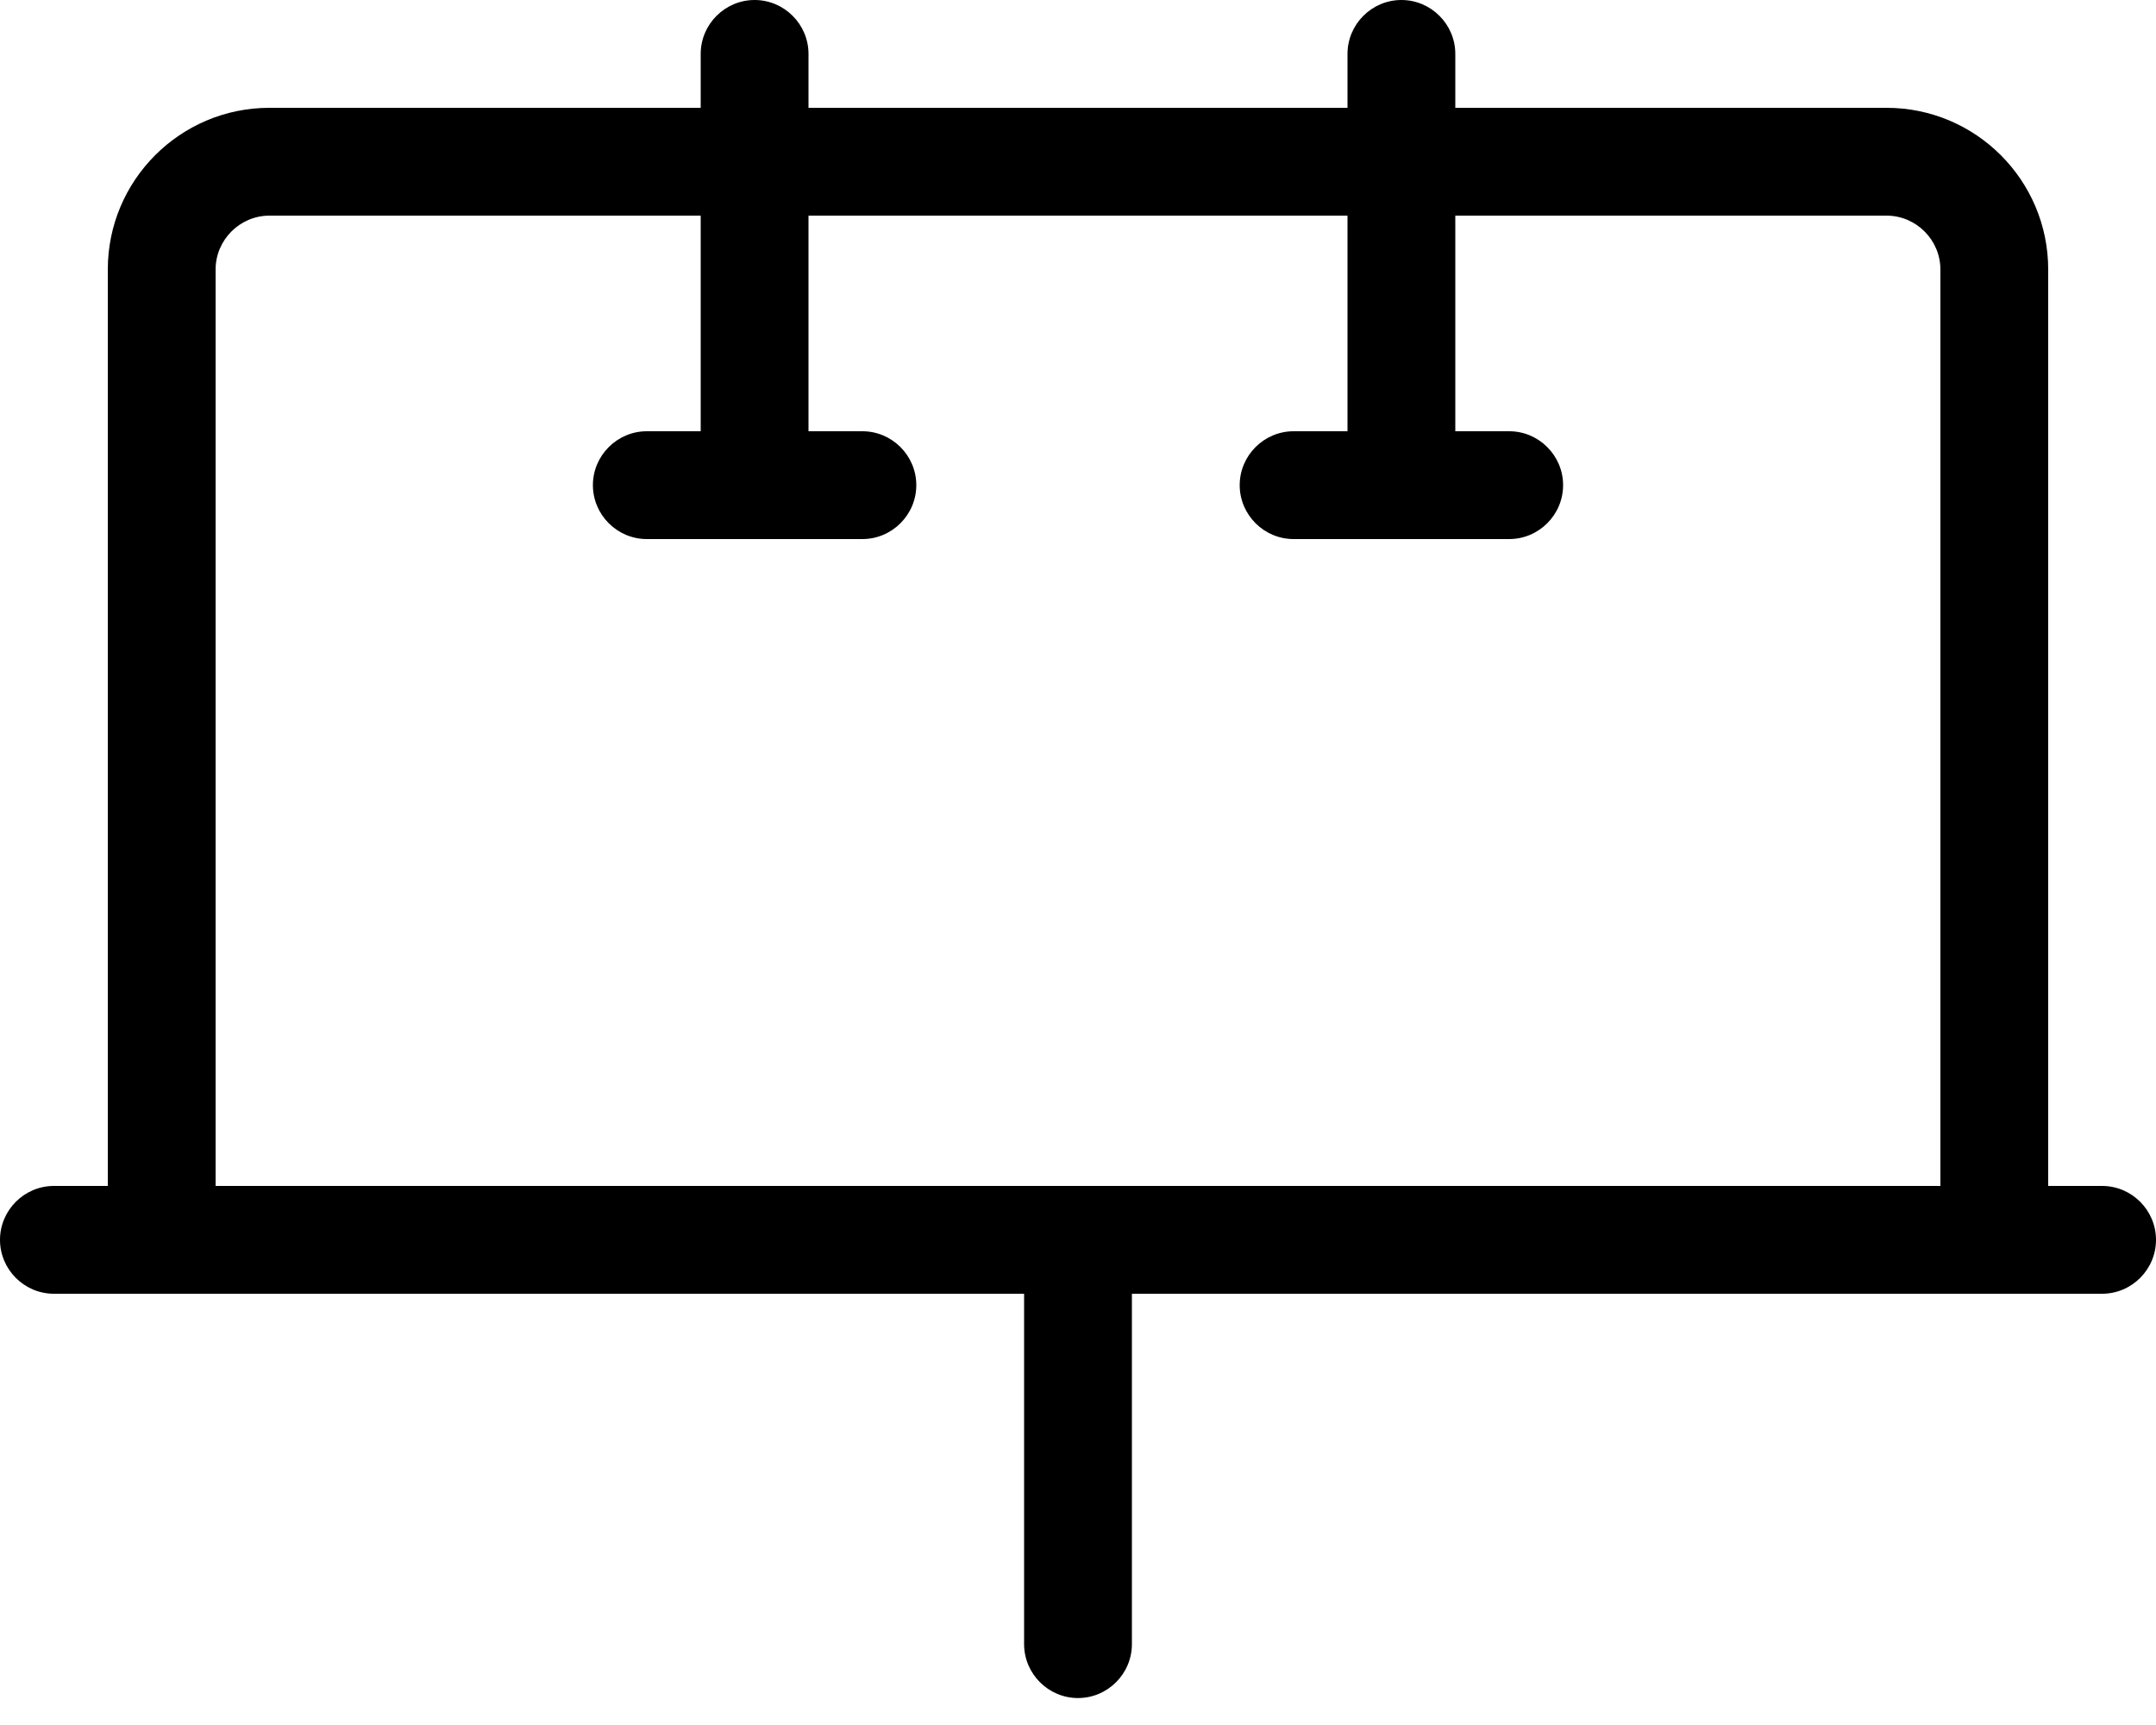 <svg xmlns="http://www.w3.org/2000/svg" viewBox="0 0 640 512"><!--! Font Awesome Pro 6.5.0 by @fontawesome - https://fontawesome.com License - https://fontawesome.com/license (Commercial License) Copyright 2023 Fonticons, Inc. --><path d="M432 16c0-8.8-7.2-16-16-16s-16 7.2-16 16V32H240V16c0-8.8-7.2-16-16-16s-16 7.2-16 16V32H80C53.5 32 32 53.5 32 80V352H16c-8.8 0-16 7.2-16 16s7.2 16 16 16H32 64 304V488c0 8.8 7.2 16 16 16s16-7.2 16-16V384H576h32 16c8.8 0 16-7.2 16-16s-7.2-16-16-16H608V80c0-26.5-21.5-48-48-48H432V16zM320 352H64V80c0-8.8 7.2-16 16-16H208v64H192c-8.8 0-16 7.2-16 16s7.2 16 16 16h32 32c8.8 0 16-7.2 16-16s-7.2-16-16-16H240V64H400v64H384c-8.8 0-16 7.2-16 16s7.2 16 16 16h32 32c8.8 0 16-7.2 16-16s-7.2-16-16-16H432V64H560c8.8 0 16 7.2 16 16V352H320z"/></svg>